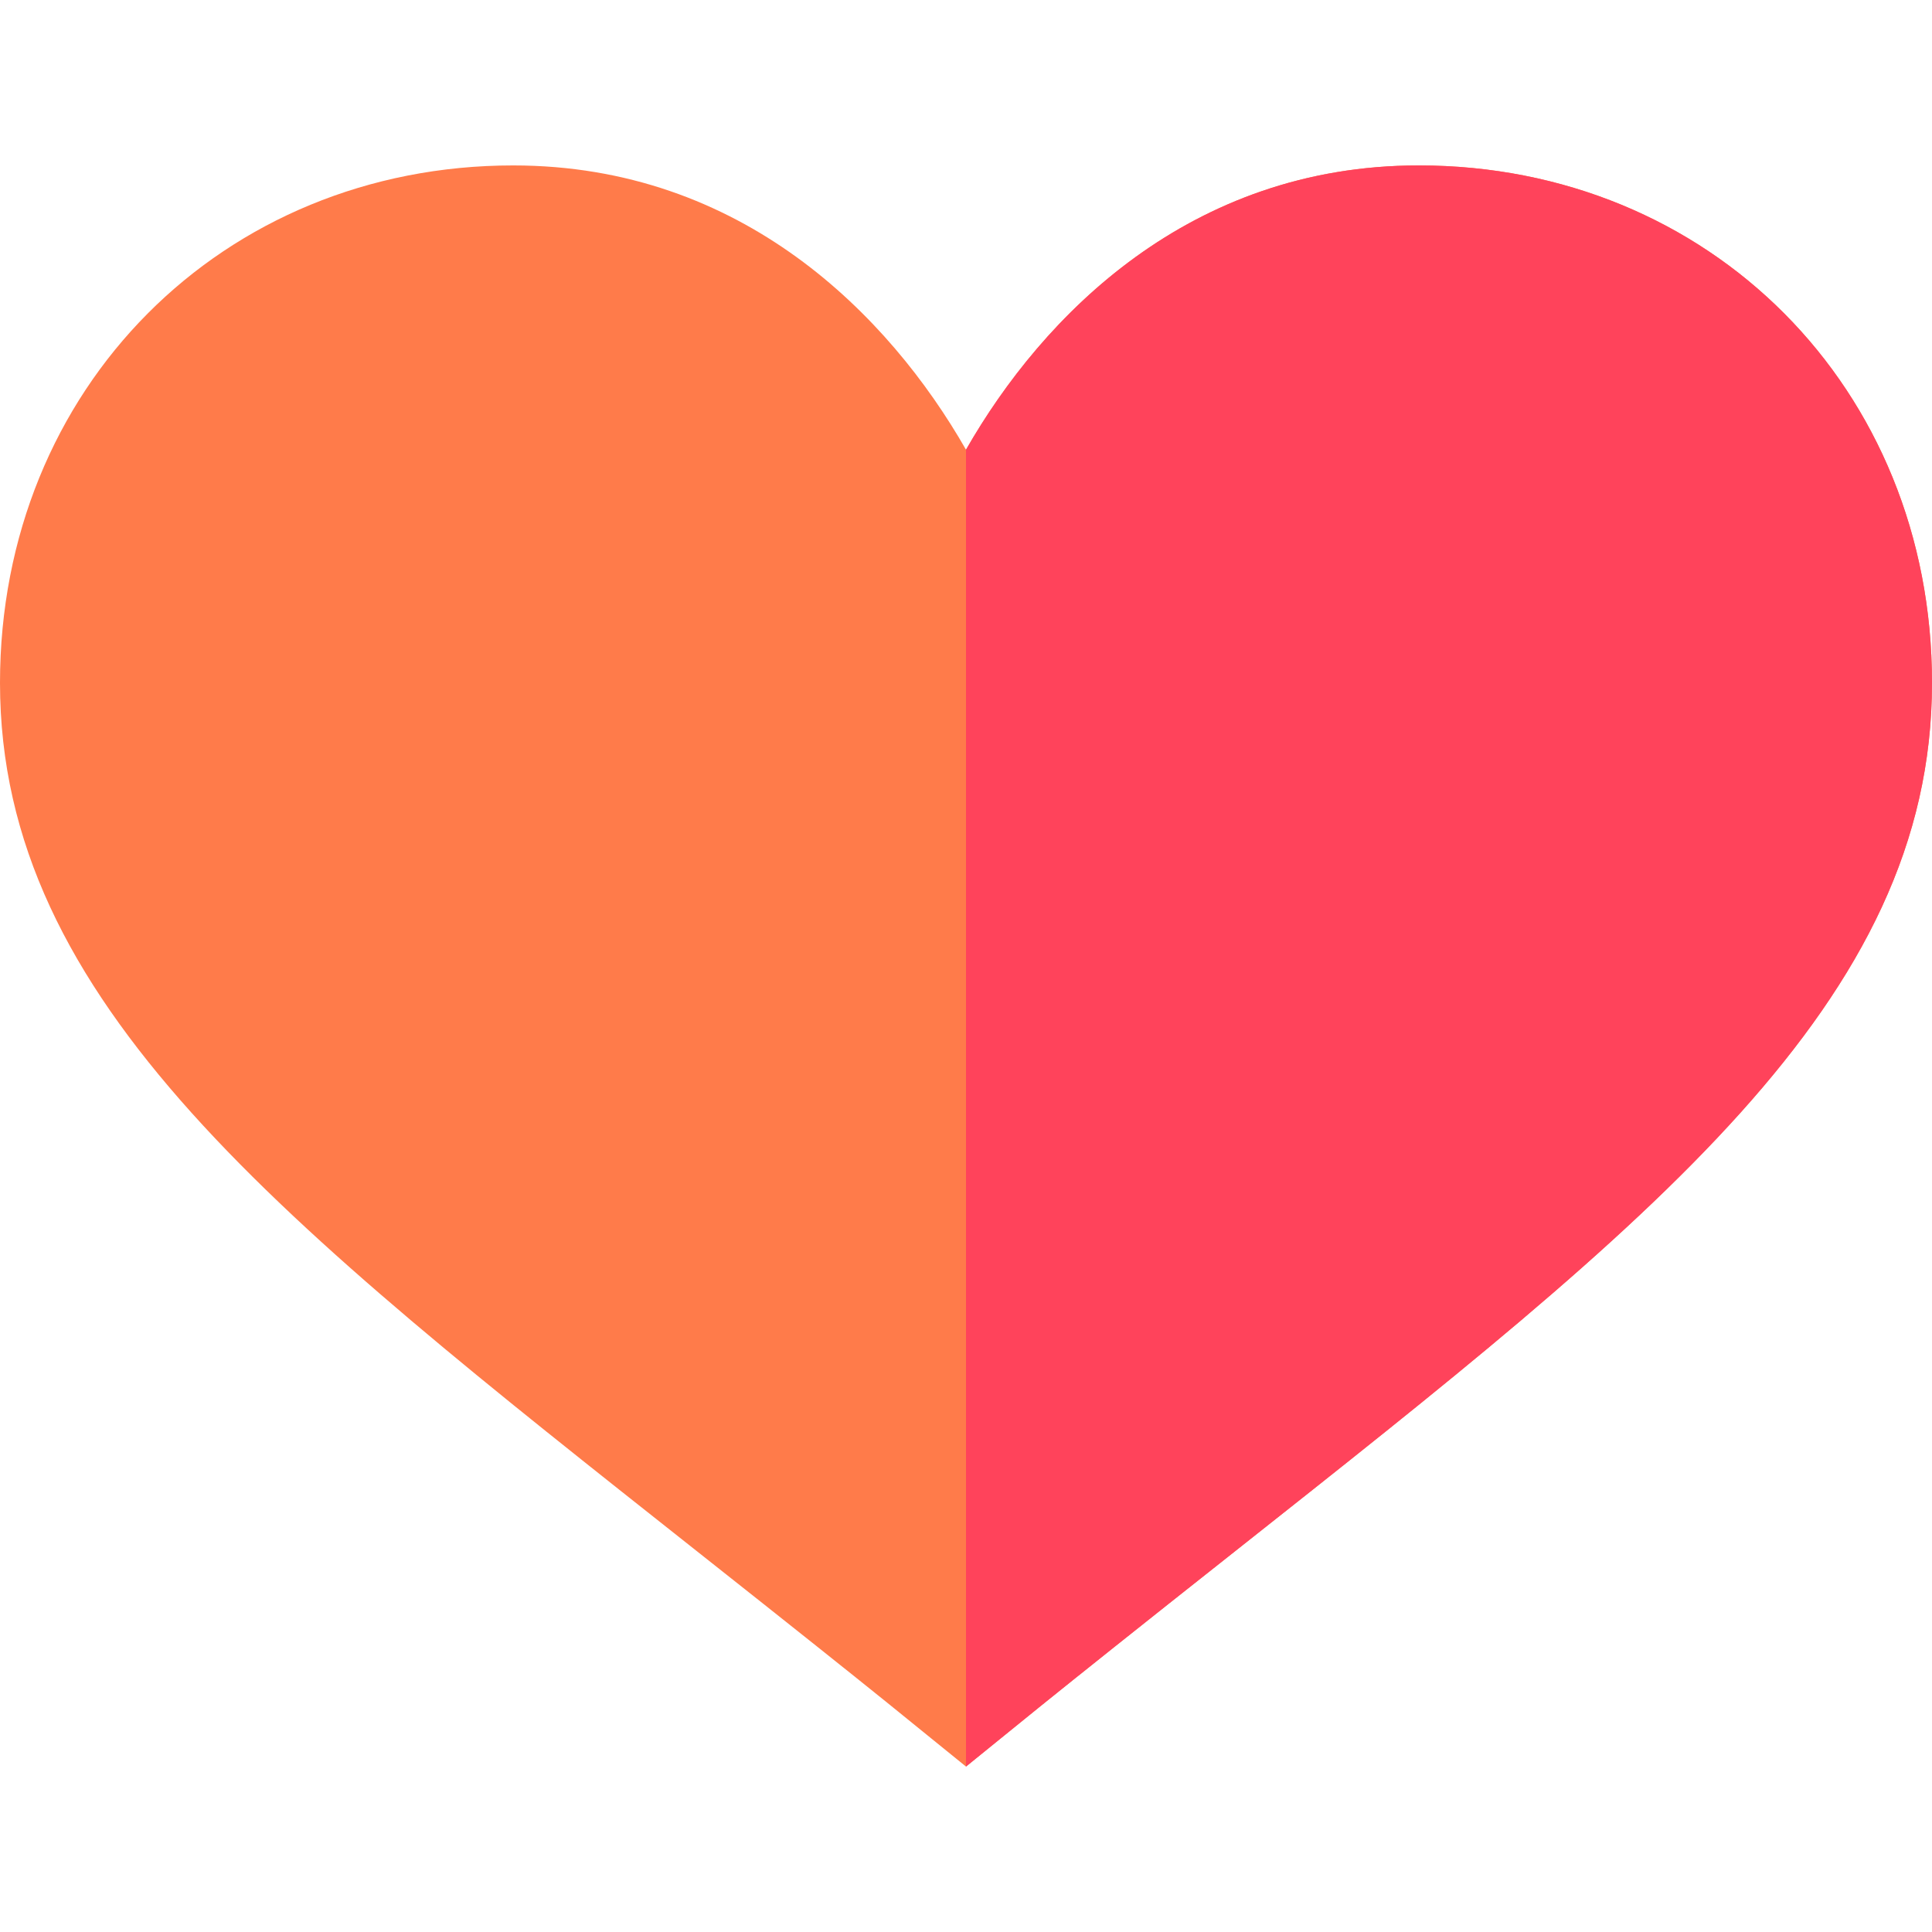 <svg id="Capa_1" enable-background="new 0 0 512 512" height="512" viewBox="0 0 512 512" width="512" xmlns="http://www.w3.org/2000/svg"><path d="m376 43.839c-60.645 0-99.609 39.683-120 75.337-20.391-35.654-59.355-75.337-120-75.337-76.963 0-136 58.945-136 137.124 0 84.771 73.964 142.5 184.413 229.907 54.082 42.761 57.557 46.011 71.587 57.29 11.45-9.205 17.787-14.751 71.587-57.29 110.449-87.407 184.413-145.136 184.413-229.907 0-78.178-59.037-137.124-136-137.124z" fill="#ff7b4a"/><path d="m512 180.963c0-78.179-59.037-137.124-136-137.124-60.645 0-99.609 39.683-120 75.337v348.984c11.45-9.205 17.787-14.751 71.587-57.29 110.449-87.407 184.413-145.136 184.413-229.907z" fill="#ff435b"/></svg>